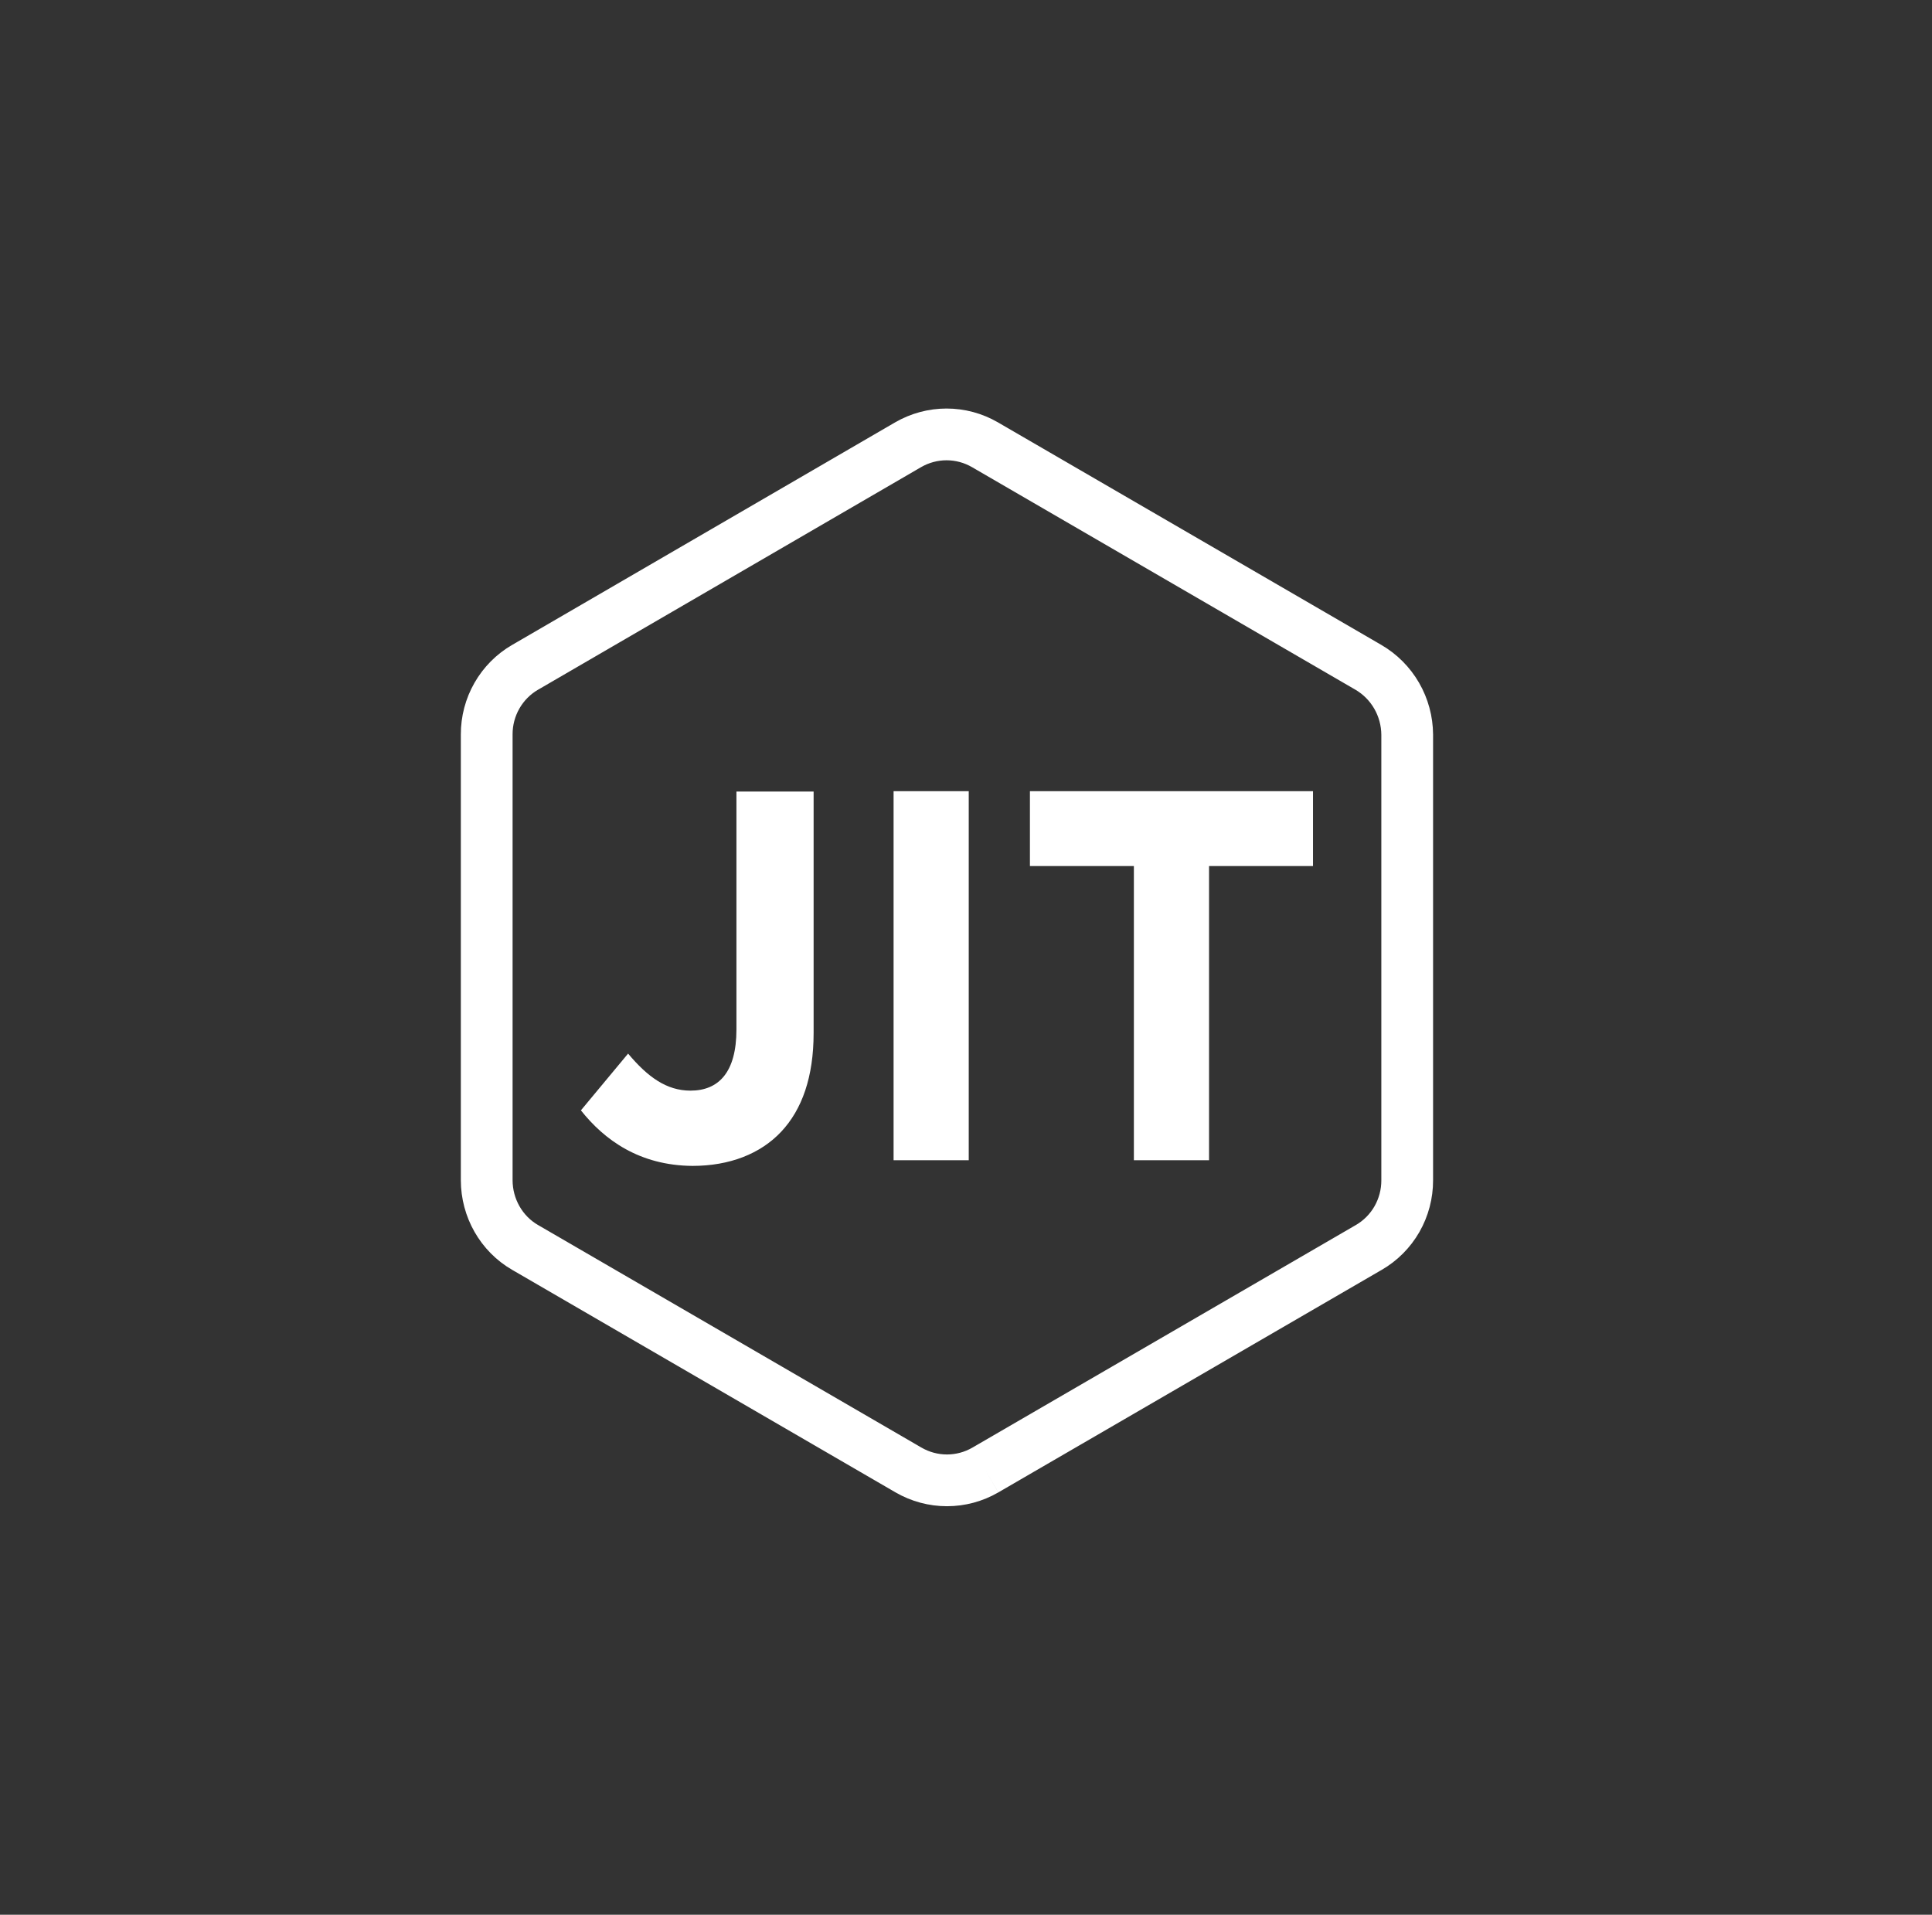 <svg width="112" height="111" viewBox="0 0 112 111" fill="none" xmlns="http://www.w3.org/2000/svg">
<rect x="0" y="0" width="112" height="111" fill="#333333" stroke="none"/>
<path d="M57.097 25.781C56.419 25.389 55.653 25.183 54.873 25.183C54.093 25.183 53.326 25.389 52.649 25.78C52.649 25.78 52.648 25.781 52.647 25.781L30.445 38.683L30.442 38.684C29.765 39.076 29.201 39.642 28.809 40.327C28.417 41.011 28.212 41.788 28.215 42.579L28.215 42.585V68.415C28.215 70.027 29.068 71.523 30.441 72.315L30.445 72.317L52.671 85.219M57.097 25.781C57.097 25.781 57.097 25.78 57.097 25.781ZM57.097 25.781L79.323 38.683M79.323 38.683C79.324 38.683 79.323 38.683 79.323 38.683ZM79.323 38.683C80.003 39.078 80.57 39.647 80.966 40.333C81.361 41.018 81.572 41.796 81.577 42.59V68.415V68.421C81.58 69.212 81.374 69.989 80.983 70.674C80.591 71.358 80.027 71.924 79.35 72.316L79.347 72.317L57.121 85.219M57.121 85.219C57.121 85.219 57.121 85.219 57.121 85.219ZM57.121 85.219C56.444 85.611 55.676 85.817 54.896 85.817C54.116 85.817 53.349 85.611 52.671 85.219M52.671 85.219C52.671 85.219 52.672 85.219 52.671 85.219Z" stroke="white" stroke-width="3" stroke-linejoin="round"/>
<path d="M33.676 64.368L36.411 61.078C37.547 62.431 38.636 63.225 40.027 63.225C41.672 63.225 42.692 62.151 42.692 59.678V45.888H47.166V59.888C47.166 62.431 46.494 64.321 45.288 65.605C44.083 66.888 42.298 67.588 40.143 67.588C37.083 67.565 35.043 66.095 33.676 64.368ZM51.802 45.865H56.159V67.261H51.802V45.865ZM65.732 50.205H59.706V45.865H76.116V50.205H70.09V67.261H65.732V50.205Z" fill="white"/>
</svg>
